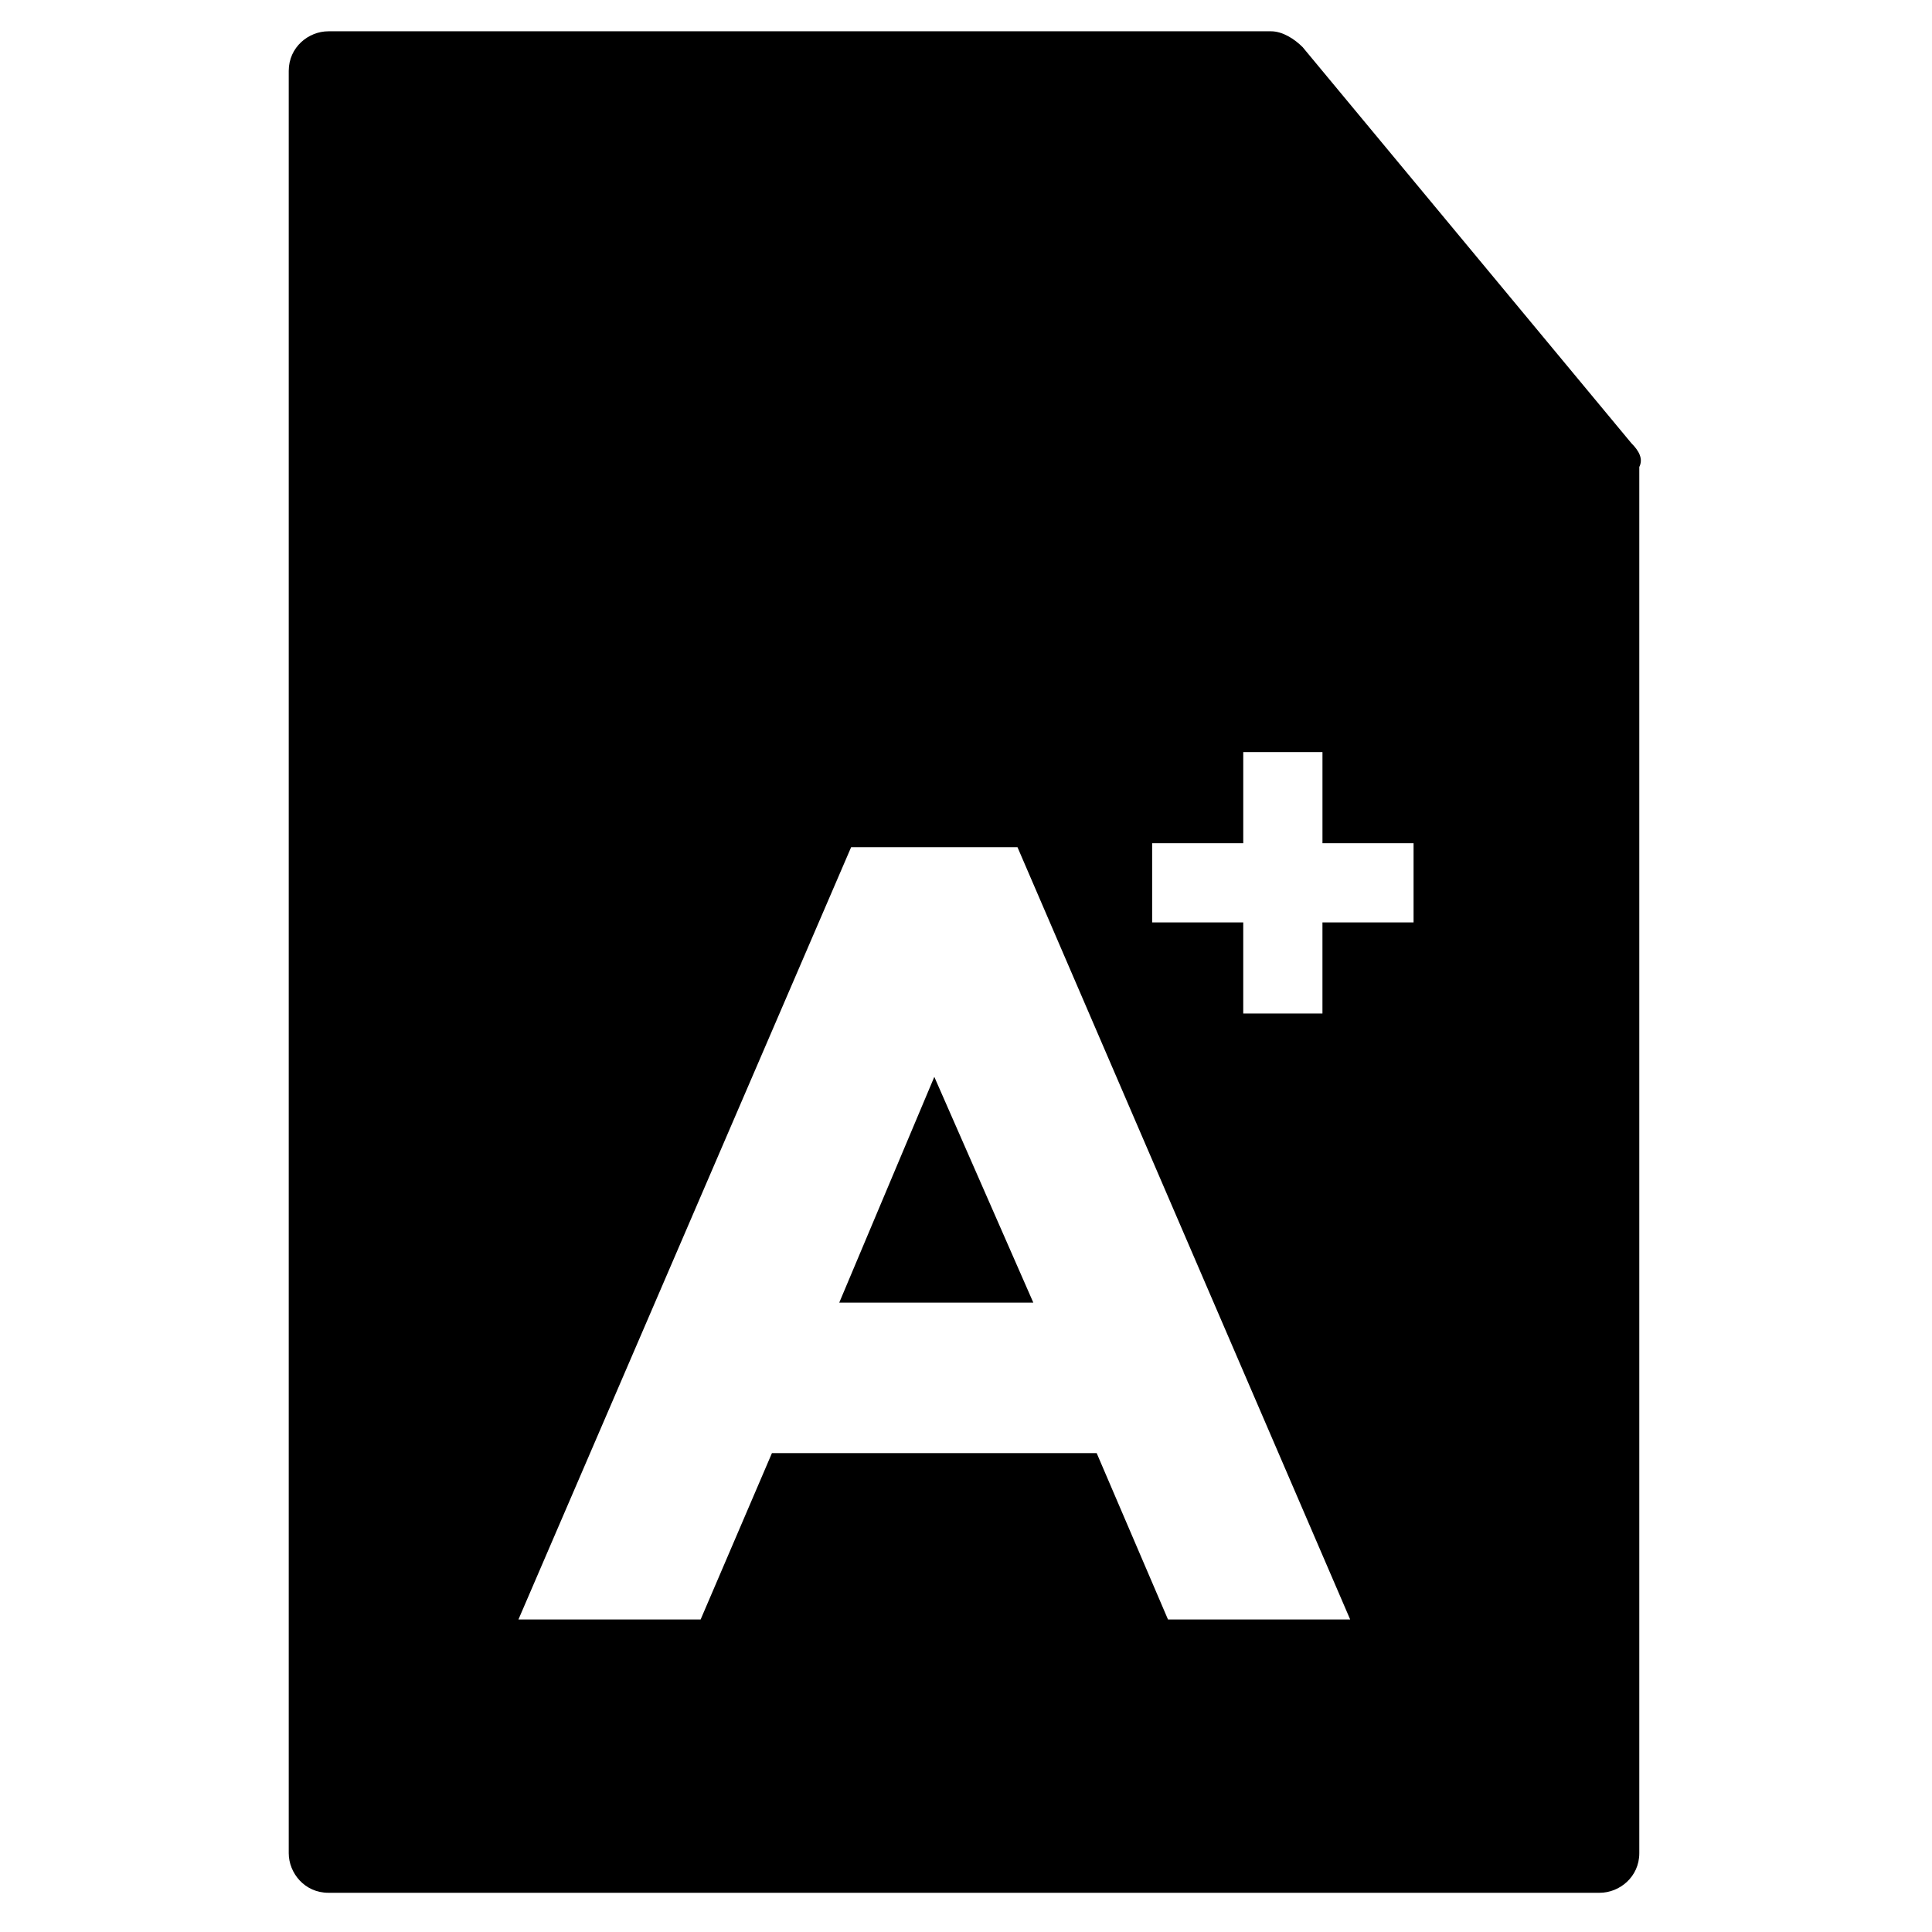 <?xml version="1.0" encoding="UTF-8"?>
<!-- Uploaded to: SVG Repo, www.svgrepo.com, Generator: SVG Repo Mixer Tools -->
<svg fill="#000000" width="800px" height="800px" version="1.1" viewBox="144 144 512 512" xmlns="http://www.w3.org/2000/svg">
 <g>
  <path d="m366.41 489.21h51.43l-26.238-59.828z"/>
  <path d="m576.33 261.45-87.117-104.96c-2.098-2.098-5.246-4.199-8.398-4.199l-249.8 0.004c-5.246 0-10.496 4.199-10.496 10.496v472.32c0 5.246 4.199 10.496 10.496 10.496h336.92c5.246 0 10.496-4.199 10.496-10.496v-367.36c1.051-2.102 0-4.199-2.098-6.301zm-122.8 311.73-18.895-44.082h-86.066l-18.895 44.082h-48.281l88.168-204.67h44.082l88.168 204.67zm65.078-184.73h-24.145v24.141h-20.992v-24.141h-24.141v-20.992h24.145v-24.141h20.992v24.141h24.141z"/>
 </g>
</svg>
